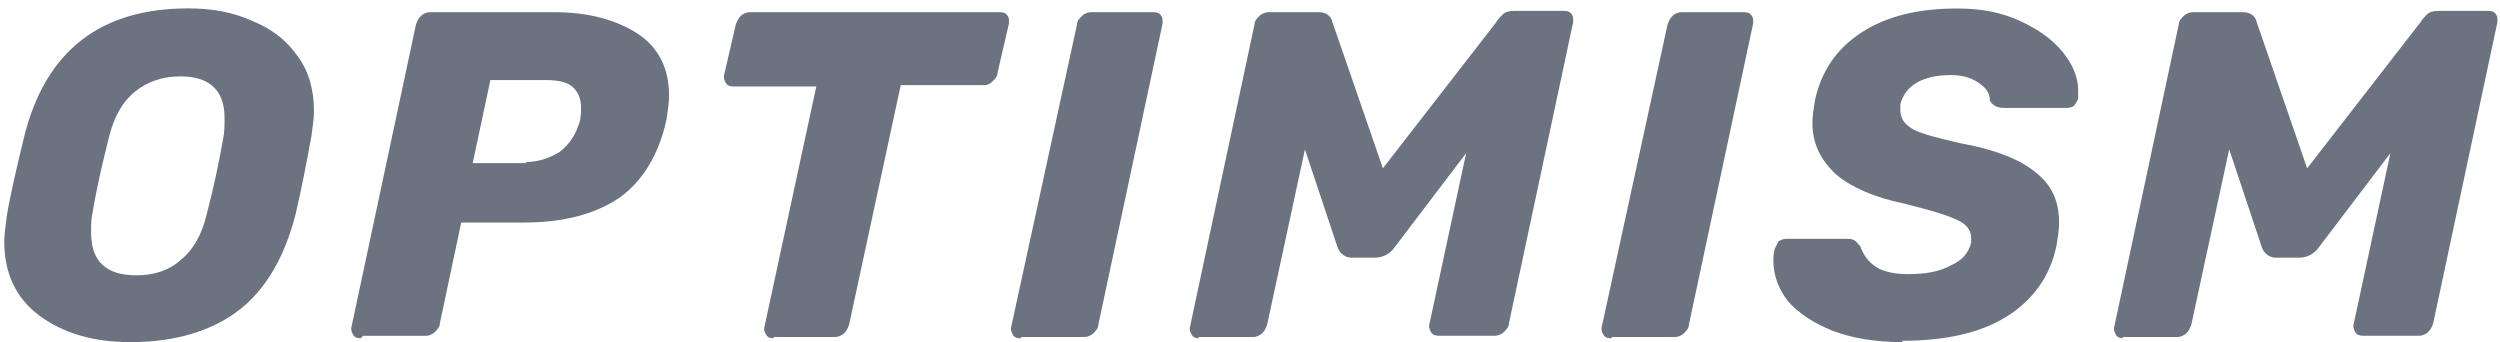 <svg width="285" height="39" viewBox="0 0 285 39" fill="none" xmlns="http://www.w3.org/2000/svg">
<path d="M14.833 39C10.668 39 7.22 37.999 4.5 35.984C1.781 33.981 0.483 31.102 0.483 27.518C0.483 26.801 0.631 25.799 0.768 24.65C1.2 22.067 1.917 19.051 2.782 15.467C5.217 5.839 11.397 0.957 21.445 0.957C24.176 0.957 26.611 1.39 28.762 2.391C30.913 3.256 32.643 4.542 33.929 6.408C35.226 8.127 35.795 10.289 35.795 12.724C35.795 13.441 35.647 14.442 35.51 15.455C34.941 18.607 34.361 21.623 33.644 24.639C32.347 29.521 30.196 33.105 27.18 35.404C24.165 37.703 20 39 14.981 39H14.833ZM15.55 31.387C17.564 31.387 19.283 30.818 20.569 29.669C22.003 28.519 23.004 26.801 23.584 24.354C24.449 21.054 25.018 18.186 25.451 15.74C25.599 15.023 25.599 14.306 25.599 13.441C25.599 10.289 23.88 8.707 20.58 8.707C18.566 8.707 16.848 9.276 15.414 10.425C13.98 11.575 12.978 13.293 12.398 15.74C11.829 18.038 11.101 20.906 10.532 24.354C10.384 25.071 10.384 25.799 10.384 26.516C10.384 29.817 12.114 31.387 15.55 31.387Z" fill="#6B7280"/>
<path d="M41.109 38.568C40.677 38.568 40.392 38.42 40.245 38.135C40.097 37.851 39.96 37.566 40.097 37.134L47.414 2.824C47.562 2.391 47.698 2.107 47.983 1.822C48.267 1.538 48.7 1.39 48.984 1.39H63.198C67.078 1.39 70.23 2.255 72.665 3.825C75.101 5.395 76.273 7.854 76.273 10.869C76.273 11.734 76.125 12.588 75.988 13.6C75.124 17.617 73.257 20.633 70.674 22.499C67.943 24.366 64.358 25.367 59.761 25.367H52.58L50.145 36.849C50.145 37.282 49.86 37.566 49.576 37.851C49.291 38.135 48.859 38.283 48.575 38.283H41.394L41.109 38.568ZM59.909 18.471C61.343 18.471 62.64 18.038 63.789 17.322C64.939 16.457 65.656 15.307 66.088 13.873C66.236 13.304 66.236 12.724 66.236 12.292C66.236 11.29 65.951 10.573 65.371 9.993C64.791 9.413 63.789 9.128 62.219 9.128H55.903L53.889 18.596H60.057L59.909 18.471Z" fill="#6B7280"/>
<path d="M88.188 38.568C87.755 38.568 87.471 38.42 87.323 38.135C87.175 37.851 87.038 37.566 87.175 37.134L93.058 9.856H83.59C83.158 9.856 82.873 9.708 82.725 9.424C82.577 9.139 82.441 8.855 82.577 8.422L83.875 2.824C84.022 2.391 84.159 2.107 84.444 1.822C84.728 1.538 85.16 1.39 85.445 1.39H114.008C114.441 1.39 114.725 1.538 114.873 1.822C115.021 1.97 115.021 2.255 115.021 2.391C115.021 2.528 115.021 2.539 115.021 2.676L113.724 8.275C113.724 8.707 113.439 8.991 113.155 9.276C112.87 9.56 112.586 9.708 112.153 9.708H102.685L96.802 36.986C96.654 37.418 96.517 37.703 96.233 37.987C95.948 38.272 95.516 38.42 95.232 38.42H88.199V38.568H88.188Z" fill="#6B7280"/>
<path d="M116.318 38.568C115.886 38.568 115.601 38.42 115.453 38.135C115.306 37.851 115.169 37.566 115.306 37.134L122.771 2.824C122.771 2.391 123.055 2.107 123.34 1.822C123.624 1.538 124.057 1.39 124.341 1.39H131.522C131.954 1.39 132.239 1.538 132.387 1.822C132.535 1.97 132.535 2.255 132.535 2.391C132.535 2.528 132.535 2.539 132.535 2.676L125.217 36.986C125.217 37.418 124.933 37.703 124.648 37.987C124.364 38.272 123.931 38.42 123.647 38.42H116.466L116.318 38.568Z" fill="#6B7280"/>
<path d="M136.7 38.568C136.267 38.568 135.983 38.42 135.835 38.135C135.687 37.851 135.55 37.566 135.687 37.134L143.004 2.824C143.004 2.391 143.289 2.107 143.573 1.822C143.858 1.538 144.29 1.39 144.575 1.39H150.321C151.186 1.39 151.755 1.822 151.903 2.539L157.65 19.188L170.566 2.539C170.714 2.255 170.998 1.97 171.283 1.674C171.567 1.378 172 1.242 172.58 1.242H178.327C178.759 1.242 179.044 1.39 179.192 1.674C179.34 1.822 179.34 2.107 179.34 2.243C179.34 2.38 179.34 2.391 179.34 2.528L172.023 36.838C172.023 37.27 171.738 37.555 171.454 37.839C171.169 38.124 170.737 38.272 170.452 38.272H163.988C163.556 38.272 163.272 38.124 163.124 37.839C162.976 37.555 162.839 37.27 162.976 36.838L167.141 17.458L158.959 28.223C158.674 28.656 158.242 28.94 157.957 29.088C157.673 29.236 157.24 29.373 156.808 29.373H154.077C153.36 29.373 152.779 28.94 152.495 28.223L148.762 17.037L144.461 36.986C144.313 37.418 144.176 37.703 143.892 37.987C143.607 38.272 143.175 38.42 142.89 38.42H136.575L136.7 38.568Z" fill="#6B7280"/>
<path d="M183.641 38.568C183.209 38.568 182.924 38.42 182.776 38.135C182.629 37.851 182.492 37.566 182.629 37.134L190.094 2.824C190.242 2.391 190.378 2.107 190.663 1.822C190.947 1.538 191.38 1.39 191.664 1.39H198.845C199.277 1.39 199.562 1.538 199.71 1.822C199.858 1.97 199.858 2.255 199.858 2.391C199.858 2.528 199.858 2.539 199.858 2.676L192.54 36.986C192.54 37.418 192.256 37.703 191.971 37.987C191.687 38.272 191.254 38.42 190.97 38.42H183.789L183.641 38.568Z" fill="#6B7280"/>
<path d="M216.938 39C213.786 39 211.192 38.568 208.904 37.703C206.754 36.838 205.024 35.688 203.886 34.403C202.736 32.969 202.167 31.387 202.167 29.669C202.167 29.384 202.167 28.952 202.315 28.371C202.463 28.087 202.6 27.802 202.748 27.506C203.032 27.358 203.317 27.222 203.613 27.222H210.361C210.793 27.222 211.078 27.222 211.362 27.37C211.647 27.518 211.795 27.802 212.079 28.087C212.364 28.952 212.944 29.805 213.798 30.386C214.651 30.966 215.948 31.25 217.53 31.25C219.544 31.25 221.115 30.966 222.412 30.249C223.709 29.68 224.426 28.815 224.711 27.666C224.711 27.518 224.711 27.381 224.711 27.097C224.711 26.232 224.142 25.515 223.129 25.082C221.98 24.514 219.977 23.933 217.098 23.216C213.65 22.499 211.066 21.35 209.348 19.916C207.63 18.334 206.617 16.468 206.617 14.033C206.617 13.168 206.765 12.314 206.901 11.45C207.618 8.149 209.337 5.566 212.216 3.7C215.095 1.834 218.68 0.969 223.129 0.969C225.86 0.969 228.148 1.401 230.31 2.403C232.472 3.404 234.042 4.553 235.192 5.987C236.341 7.421 236.91 8.855 236.91 10.289C236.91 10.721 236.91 11.006 236.91 11.154C236.91 11.438 236.626 11.723 236.478 12.018C236.33 12.166 236.045 12.303 235.613 12.303H228.421C227.704 12.303 227.123 12.018 226.839 11.438C226.839 10.573 226.406 10.004 225.542 9.424C224.677 8.844 223.675 8.559 222.389 8.559C220.808 8.559 219.522 8.844 218.509 9.424C217.496 10.004 216.927 10.858 216.643 11.859C216.643 12.007 216.643 12.292 216.643 12.576C216.643 13.441 217.075 14.158 218.076 14.727C219.078 15.296 220.944 15.728 223.391 16.309C227.408 17.026 230.276 18.175 232.005 19.609C233.872 21.043 234.736 22.909 234.736 25.356C234.736 26.221 234.589 27.074 234.452 27.939C233.735 31.523 231.721 34.255 228.705 36.121C225.69 37.987 221.672 38.852 216.791 38.852L216.938 39Z" fill="#6B7280"/>
<path d="M242.065 38.568C241.633 38.568 241.348 38.42 241.2 38.135C241.052 37.851 240.916 37.566 241.052 37.134L248.37 2.824C248.37 2.391 248.654 2.107 248.939 1.822C249.223 1.538 249.656 1.39 249.94 1.39H255.687C256.552 1.39 257.121 1.822 257.269 2.539L263.015 19.188L275.931 2.539C276.079 2.255 276.364 1.97 276.648 1.674C276.933 1.378 277.365 1.242 277.946 1.242H283.692C284.125 1.242 284.409 1.39 284.557 1.674C284.705 1.822 284.705 2.107 284.705 2.243C284.705 2.38 284.705 2.391 284.705 2.528L277.388 36.838C277.24 37.27 277.104 37.555 276.819 37.839C276.535 38.124 276.102 38.272 275.818 38.272H269.354C268.921 38.272 268.637 38.124 268.489 37.839C268.341 37.555 268.205 37.27 268.341 36.838L272.506 17.458L264.324 28.223C264.04 28.656 263.607 28.94 263.323 29.088C263.038 29.236 262.606 29.373 262.173 29.373H259.442C258.725 29.373 258.145 28.94 257.86 28.223L254.128 17.026L249.815 36.986C249.667 37.418 249.53 37.703 249.246 37.987C248.961 38.272 248.529 38.42 248.244 38.42H241.929L242.065 38.568Z" fill="#6B7280"/>
</svg>
